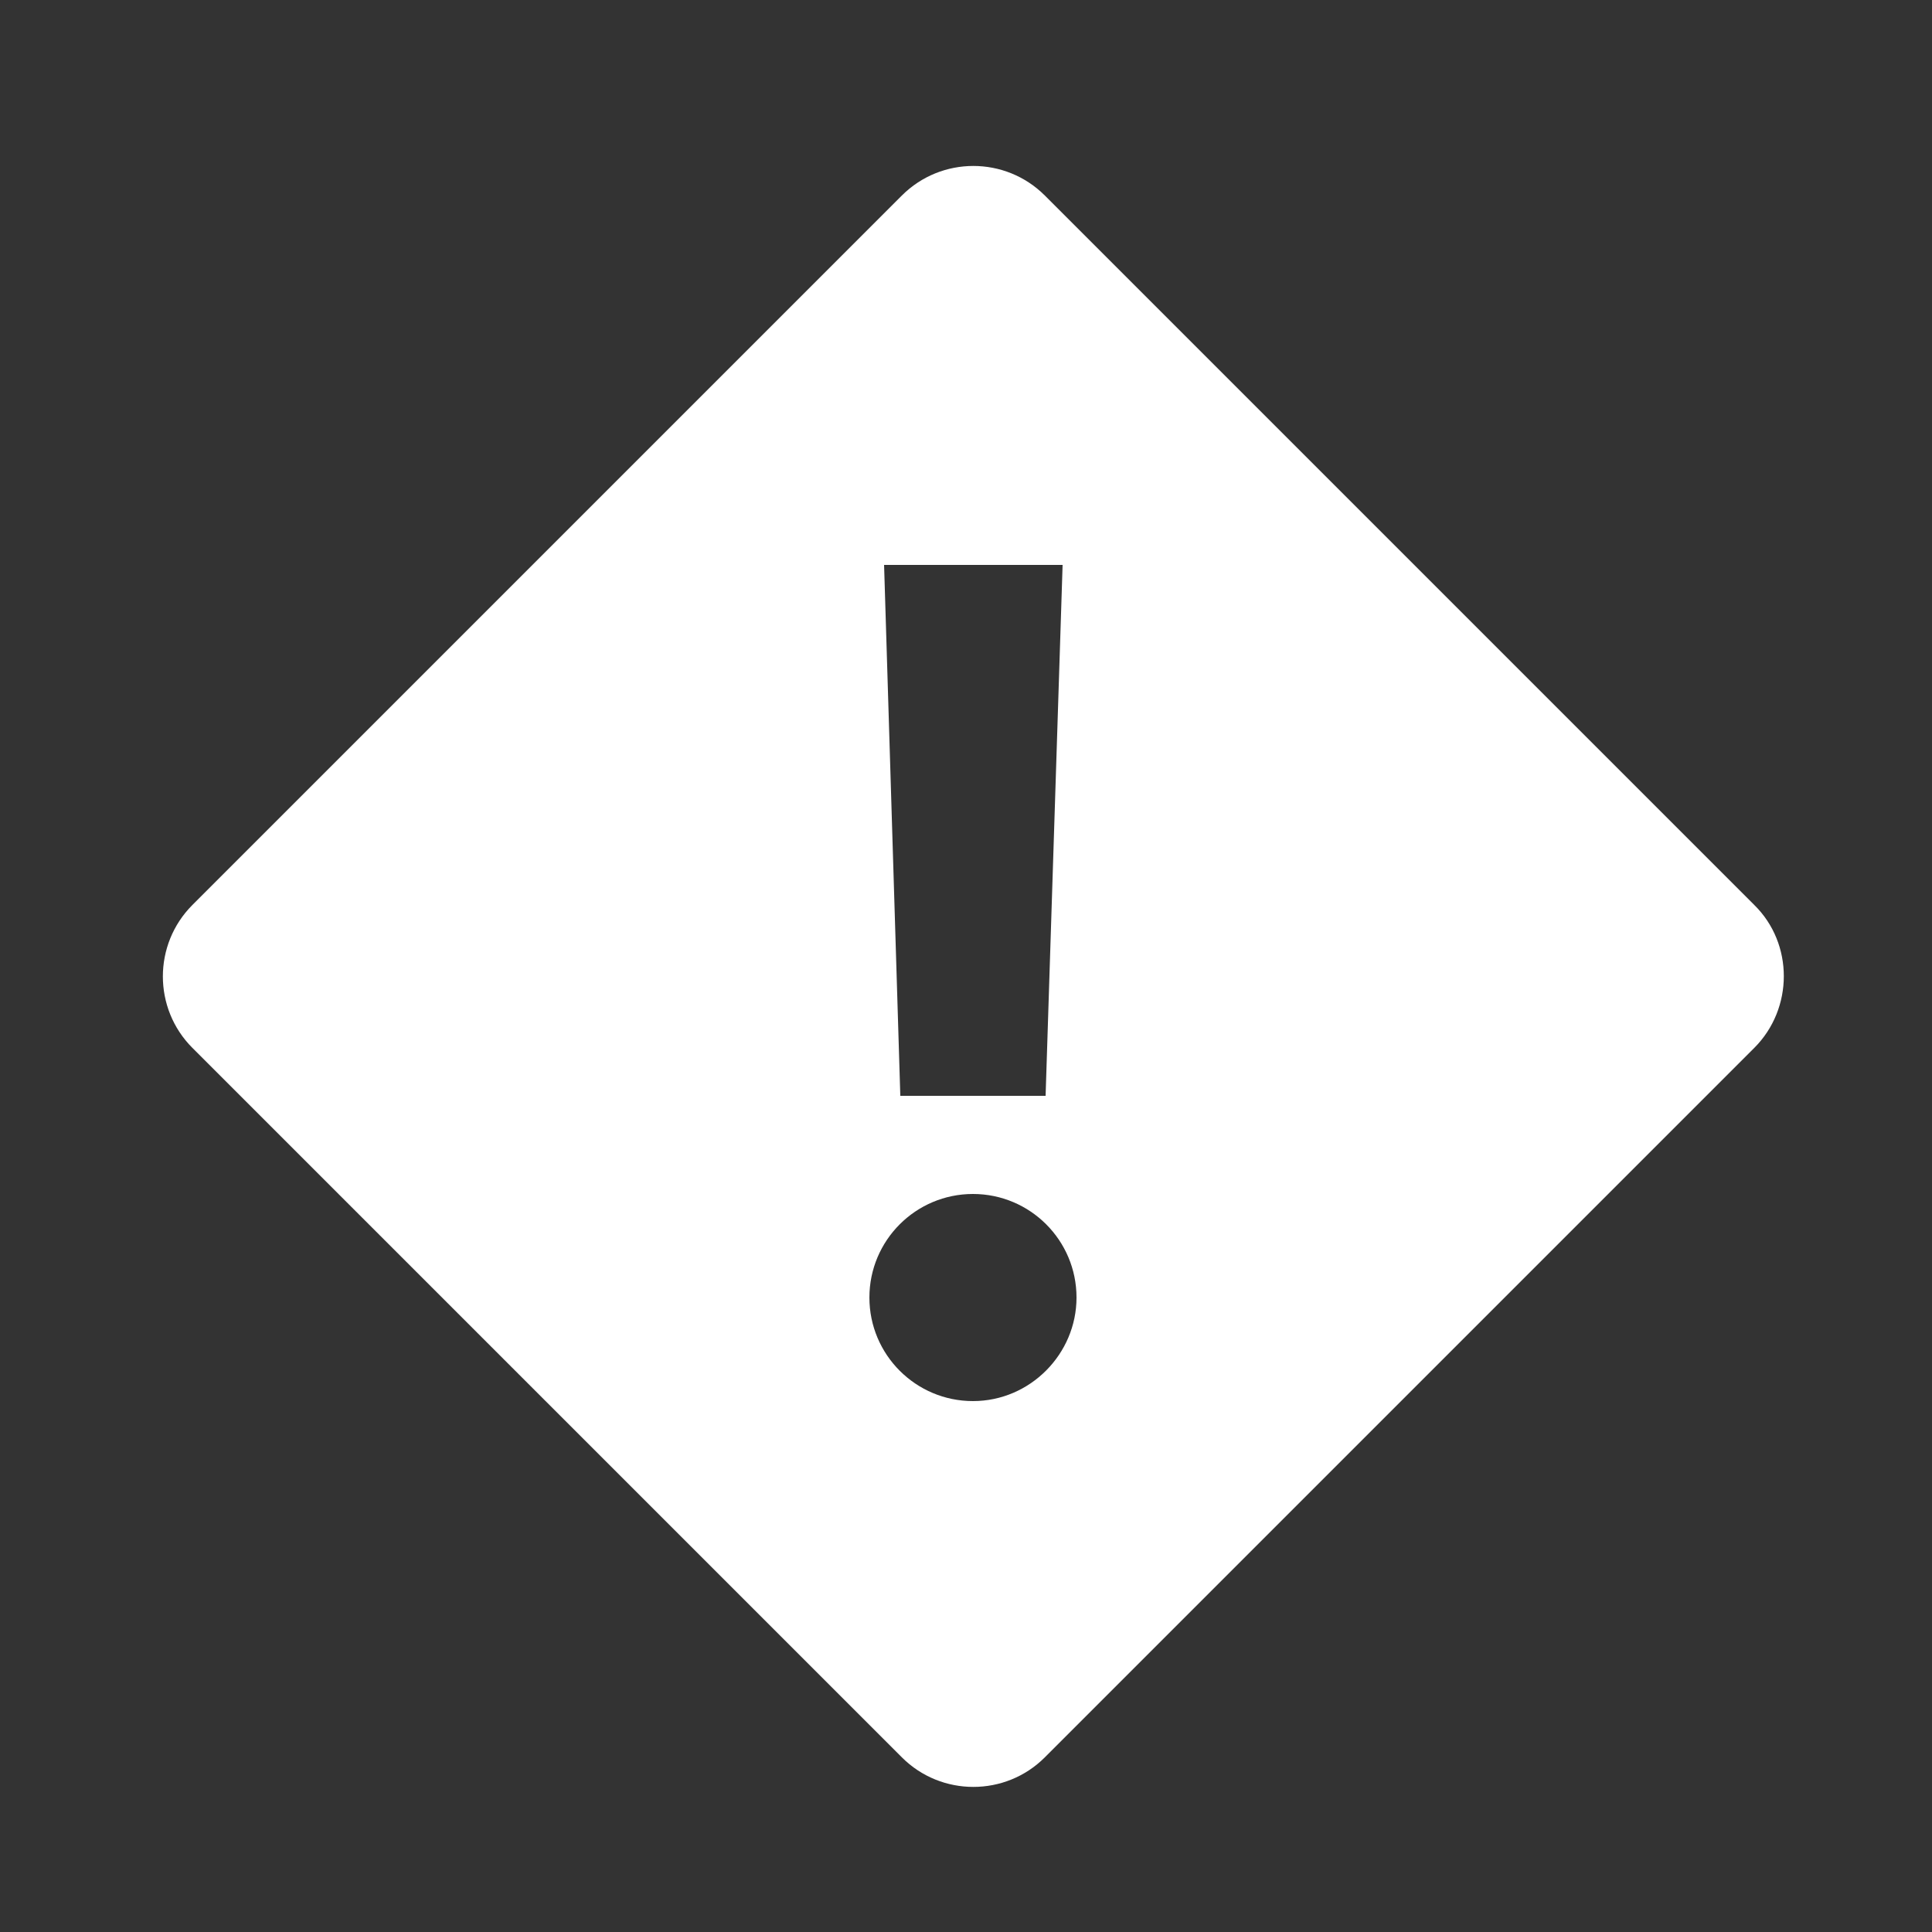 <?xml version="1.0" encoding="utf-8"?>
<!-- Generator: Adobe Illustrator 24.1.1, SVG Export Plug-In . SVG Version: 6.00 Build 0)  -->
<svg version="1.1" id="Layer_1" xmlns="http://www.w3.org/2000/svg" xmlns:xlink="http://www.w3.org/1999/xlink" x="0px" y="0px"
	 viewBox="0 0 250 250" style="enable-background:new 0 0 250 250;" xml:space="preserve">
<rect x="0" y="0" width="250" height="250" fill="#333333" stroke="none"/>
<style type="text/css">
	.st0{fill:#FFFFFF;}
</style>
<path class="st0" d="M227,117.1l-91.8-91.8c-5.1-5.1-13.4-5.1-18.5,0l-91.8,91.8c-5.1,5.1-5.1,13.4,0,18.5l91.8,91.8
	c5.1,5.1,13.4,5.1,18.5,0l91.8-91.8C232.1,130.5,232.1,122.1,227,117.1z M137.5,73.1l-2.2,68.7h-18.8l-2.1-68.7H137.5z M125.9,181.3
	c-7.4,0-13.4-6-13.4-13.4c0-7.4,6-13.4,13.4-13.4c7.4,0,13.4,6,13.4,13.4C139.3,175.2,133.3,181.3,125.9,181.3z"/>
</svg>
